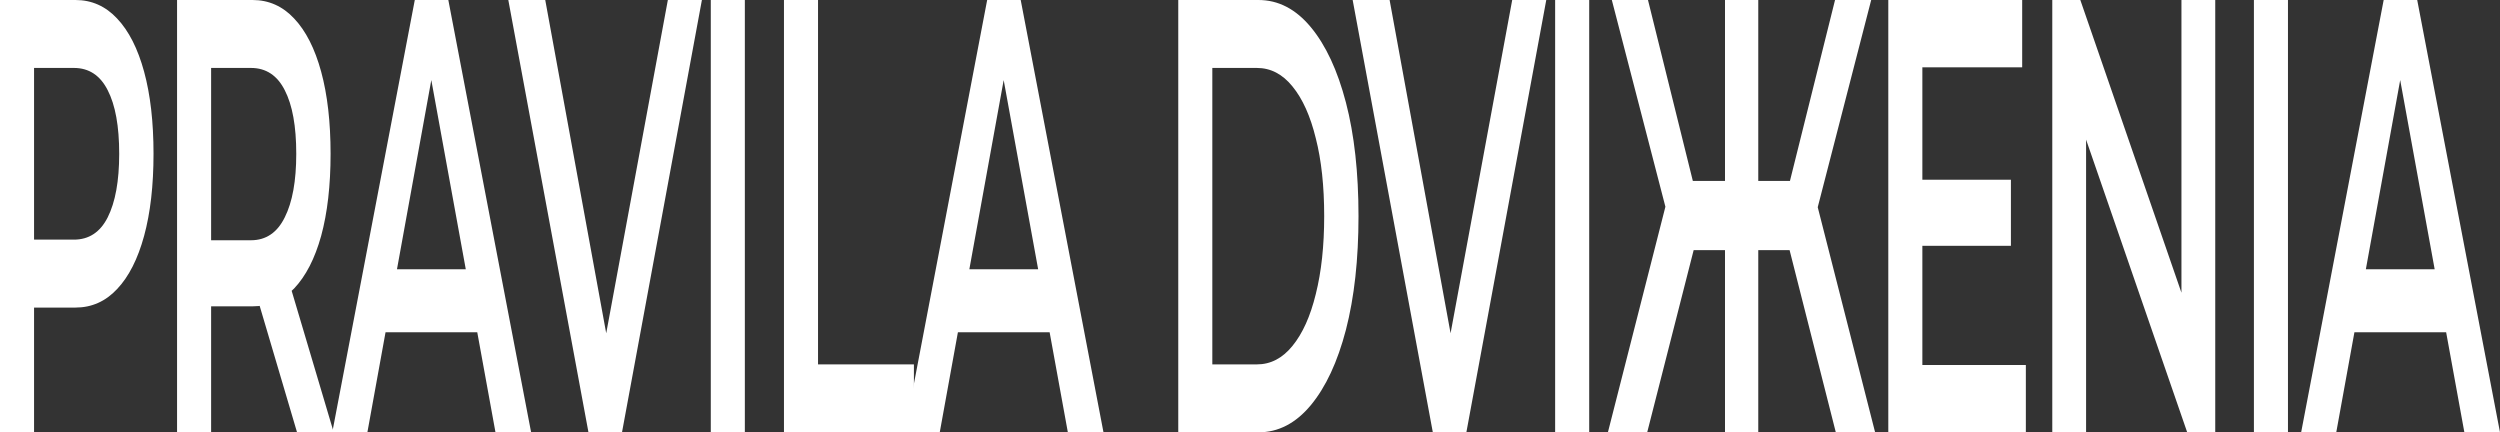 <?xml version="1.0" encoding="UTF-8"?> <svg xmlns="http://www.w3.org/2000/svg" width="266" height="46" viewBox="0 0 266 46" fill="none"><rect x="0" y="0" width="266" height="46" fill="#333333" stroke="none"/> <path d="M0 46V0H8.028C9.756 0 11.234 0.657 12.46 1.971C13.706 3.286 14.662 5.17 15.332 7.623C16.001 10.076 16.335 12.989 16.335 16.363C16.335 19.736 16.001 22.649 15.332 25.103C14.662 27.556 13.706 29.44 12.46 30.754C11.234 32.069 9.756 32.726 8.028 32.726H2.007L3.624 28.717V46H0ZM3.624 29.637L2.007 25.497H7.861C9.459 25.497 10.658 24.709 11.457 23.131C12.274 21.511 12.683 19.254 12.683 16.363C12.683 13.428 12.274 11.171 11.457 9.594C10.658 8.017 9.459 7.229 7.861 7.229H2.007L3.624 3.023V29.637Z" fill="white"></path> <path d="M18.839 46V0H26.867C28.595 0 30.073 0.657 31.299 1.971C32.544 3.286 33.501 5.17 34.17 7.623C34.839 10.076 35.174 12.989 35.174 16.363C35.174 19.736 34.839 22.649 34.17 25.103C33.501 27.512 32.544 29.374 31.299 30.689C30.073 31.959 28.595 32.594 26.867 32.594H20.846L22.463 28.717V46H18.839ZM31.606 46L26.672 29.309H30.547L35.508 46H31.606ZM22.463 29.637L20.846 25.563H26.7C28.298 25.563 29.497 24.752 30.296 23.131C31.113 21.511 31.522 19.254 31.522 16.363C31.522 13.428 31.113 11.171 30.296 9.594C29.497 8.017 28.298 7.229 26.7 7.229H20.846L22.463 3.023V29.637Z" fill="white"></path> <path d="M35.354 46L44.134 0H47.702L56.511 46H52.72L45.166 4.534H46.615L39.089 46H35.354ZM39.395 35.354L40.371 28.651H50.908L51.884 35.354H39.395Z" fill="white"></path> <path d="M62.613 46L54.084 0H58.014L65.624 41.597H63.366L71.06 0H74.683L66.181 46H62.613Z" fill="white"></path> <path d="M75.628 46V0H79.251V46H75.628Z" fill="white"></path> <path d="M83.414 46V0H87.038V38.771H97.24V46H83.414Z" fill="white"></path> <path d="M96.254 46L105.035 0H108.603L117.411 46H113.62L106.066 4.534H107.516L99.989 46H96.254ZM100.296 35.354L101.272 28.651H111.809L112.784 35.354H100.296Z" fill="white"></path> <path d="M125.367 46V0H133.897C136.015 0 137.874 0.964 139.472 2.891C141.07 4.819 142.315 7.491 143.207 10.909C144.099 14.326 144.545 18.356 144.545 23C144.545 27.6 144.099 31.631 143.207 35.091C142.315 38.509 141.07 41.181 139.472 43.109C137.874 45.036 136.015 46 133.897 46H125.367ZM128.991 38.771H133.73C135.198 38.771 136.461 38.114 137.521 36.8C138.598 35.486 139.425 33.646 140.002 31.28C140.596 28.914 140.894 26.154 140.894 23C140.894 19.802 140.596 17.042 140.002 14.72C139.425 12.354 138.598 10.514 137.521 9.2C136.461 7.886 135.198 7.229 133.73 7.229H128.991V38.771Z" fill="white"></path> <path d="M152.453 46L143.923 0H147.854L155.464 41.597H153.206L160.899 0H164.523L156.021 46H152.453Z" fill="white"></path> <path d="M165.467 46V0H169.091V46H165.467Z" fill="white"></path> <path d="M195.331 46L189.645 23.591L192.711 19.32L199.513 46H195.331ZM186.021 26.614V19.254H191.903V26.614H186.021ZM192.906 23.986L189.533 22.934L195.248 0H199.095L192.906 23.986ZM175.261 46H171.08L177.881 19.32L180.976 23.591L175.261 46ZM187.08 46H183.54V0H187.08V46ZM184.599 26.614H178.69V19.254H184.599V26.614ZM177.714 23.986L171.498 0H175.345L181.031 22.934L177.714 23.986Z" fill="white"></path> <path d="M204.261 19.123H213.961V26.154H204.261V19.123ZM204.539 38.837H215.55V46H200.915V0H215.16V7.163H204.539V38.837Z" fill="white"></path> <path d="M218.363 46V0H221.346L233.583 35.42H232.106V0H235.702V46H232.719L220.482 10.58H221.959V46H218.363Z" fill="white"></path> <path d="M239.816 46V0H243.439V46H239.816Z" fill="white"></path> <path d="M244.842 46L253.623 0H257.191L266 46H262.209L254.655 4.534H256.104L248.578 46H244.842ZM248.884 35.354L249.86 28.651H260.397L261.373 35.354H248.884Z" fill="white"></path> </svg> 
